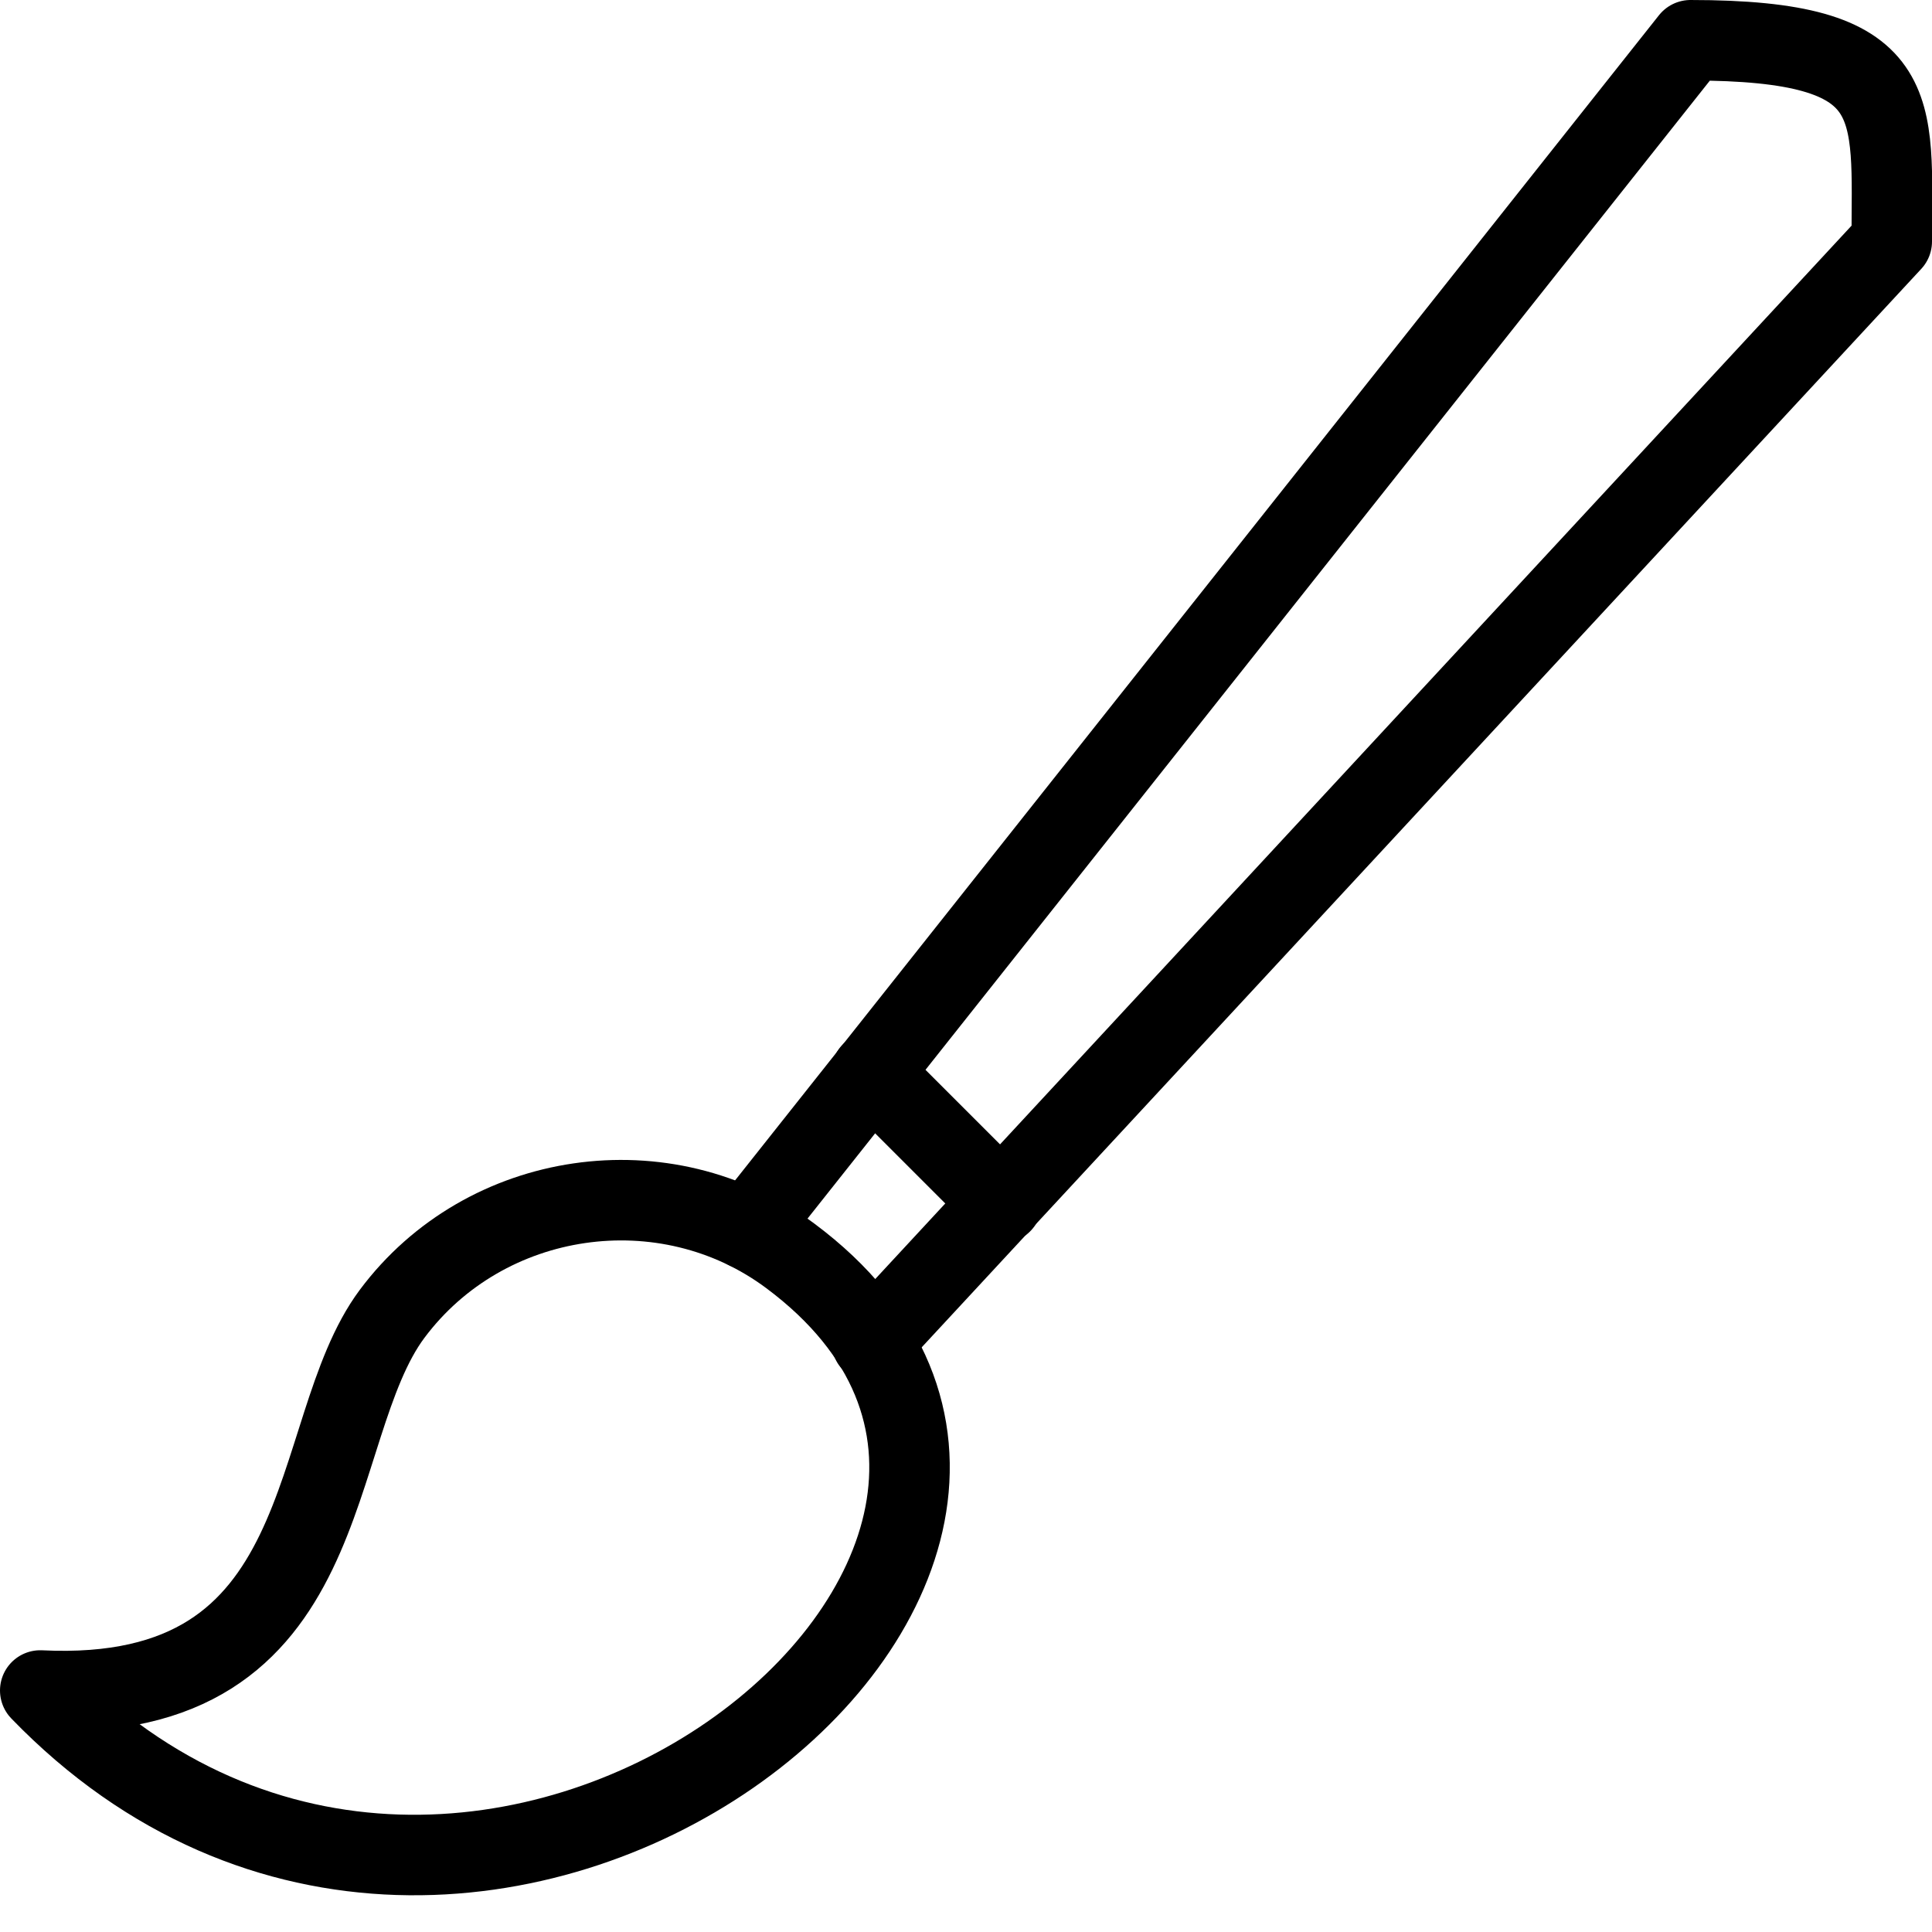 <?xml version="1.0" encoding="utf-8"?>
<!-- Generator: Adobe Illustrator 16.0.3, SVG Export Plug-In . SVG Version: 6.00 Build 0)  -->
<!DOCTYPE svg PUBLIC "-//W3C//DTD SVG 1.1//EN" "http://www.w3.org/Graphics/SVG/1.1/DTD/svg11.dtd">
<svg version="1.1" xmlns="http://www.w3.org/2000/svg" xmlns:xlink="http://www.w3.org/1999/xlink" x="0px" y="0px" width="24px"
	 height="24px" viewBox="0 0 24 24" enable-background="new 0 0 24 24" xml:space="preserve">
<g id="Outline_Icons">
	<g>
		<path fill="none" stroke="#000000" stroke-linecap="round" stroke-linejoin="round" stroke-miterlimit="10" d="M0.5,21
			c3.742,0.184,3.28-3.216,4.371-4.679c1.156-1.549,3.398-1.876,4.948-0.719C14.842,19.347,5.902,26.588,0.5,21z"/>
		
			<line fill="none" stroke="#000000" stroke-linecap="round" stroke-linejoin="round" stroke-miterlimit="10" x1="10.825" y1="13.325" x2="12.443" y2="14.943"/>
		<path fill="none" stroke="#000000" stroke-linecap="round" stroke-linejoin="round" stroke-miterlimit="10" d="M10.83,16.67
			L23.5,3c0-1.699,0.196-2.5-2.5-2.5L9.286,15.273"/>
	</g>
</g>
<g id="Invisible_Shape">
	<rect x="0" fill="none" width="24" height="24"/>
</g>
</svg>
